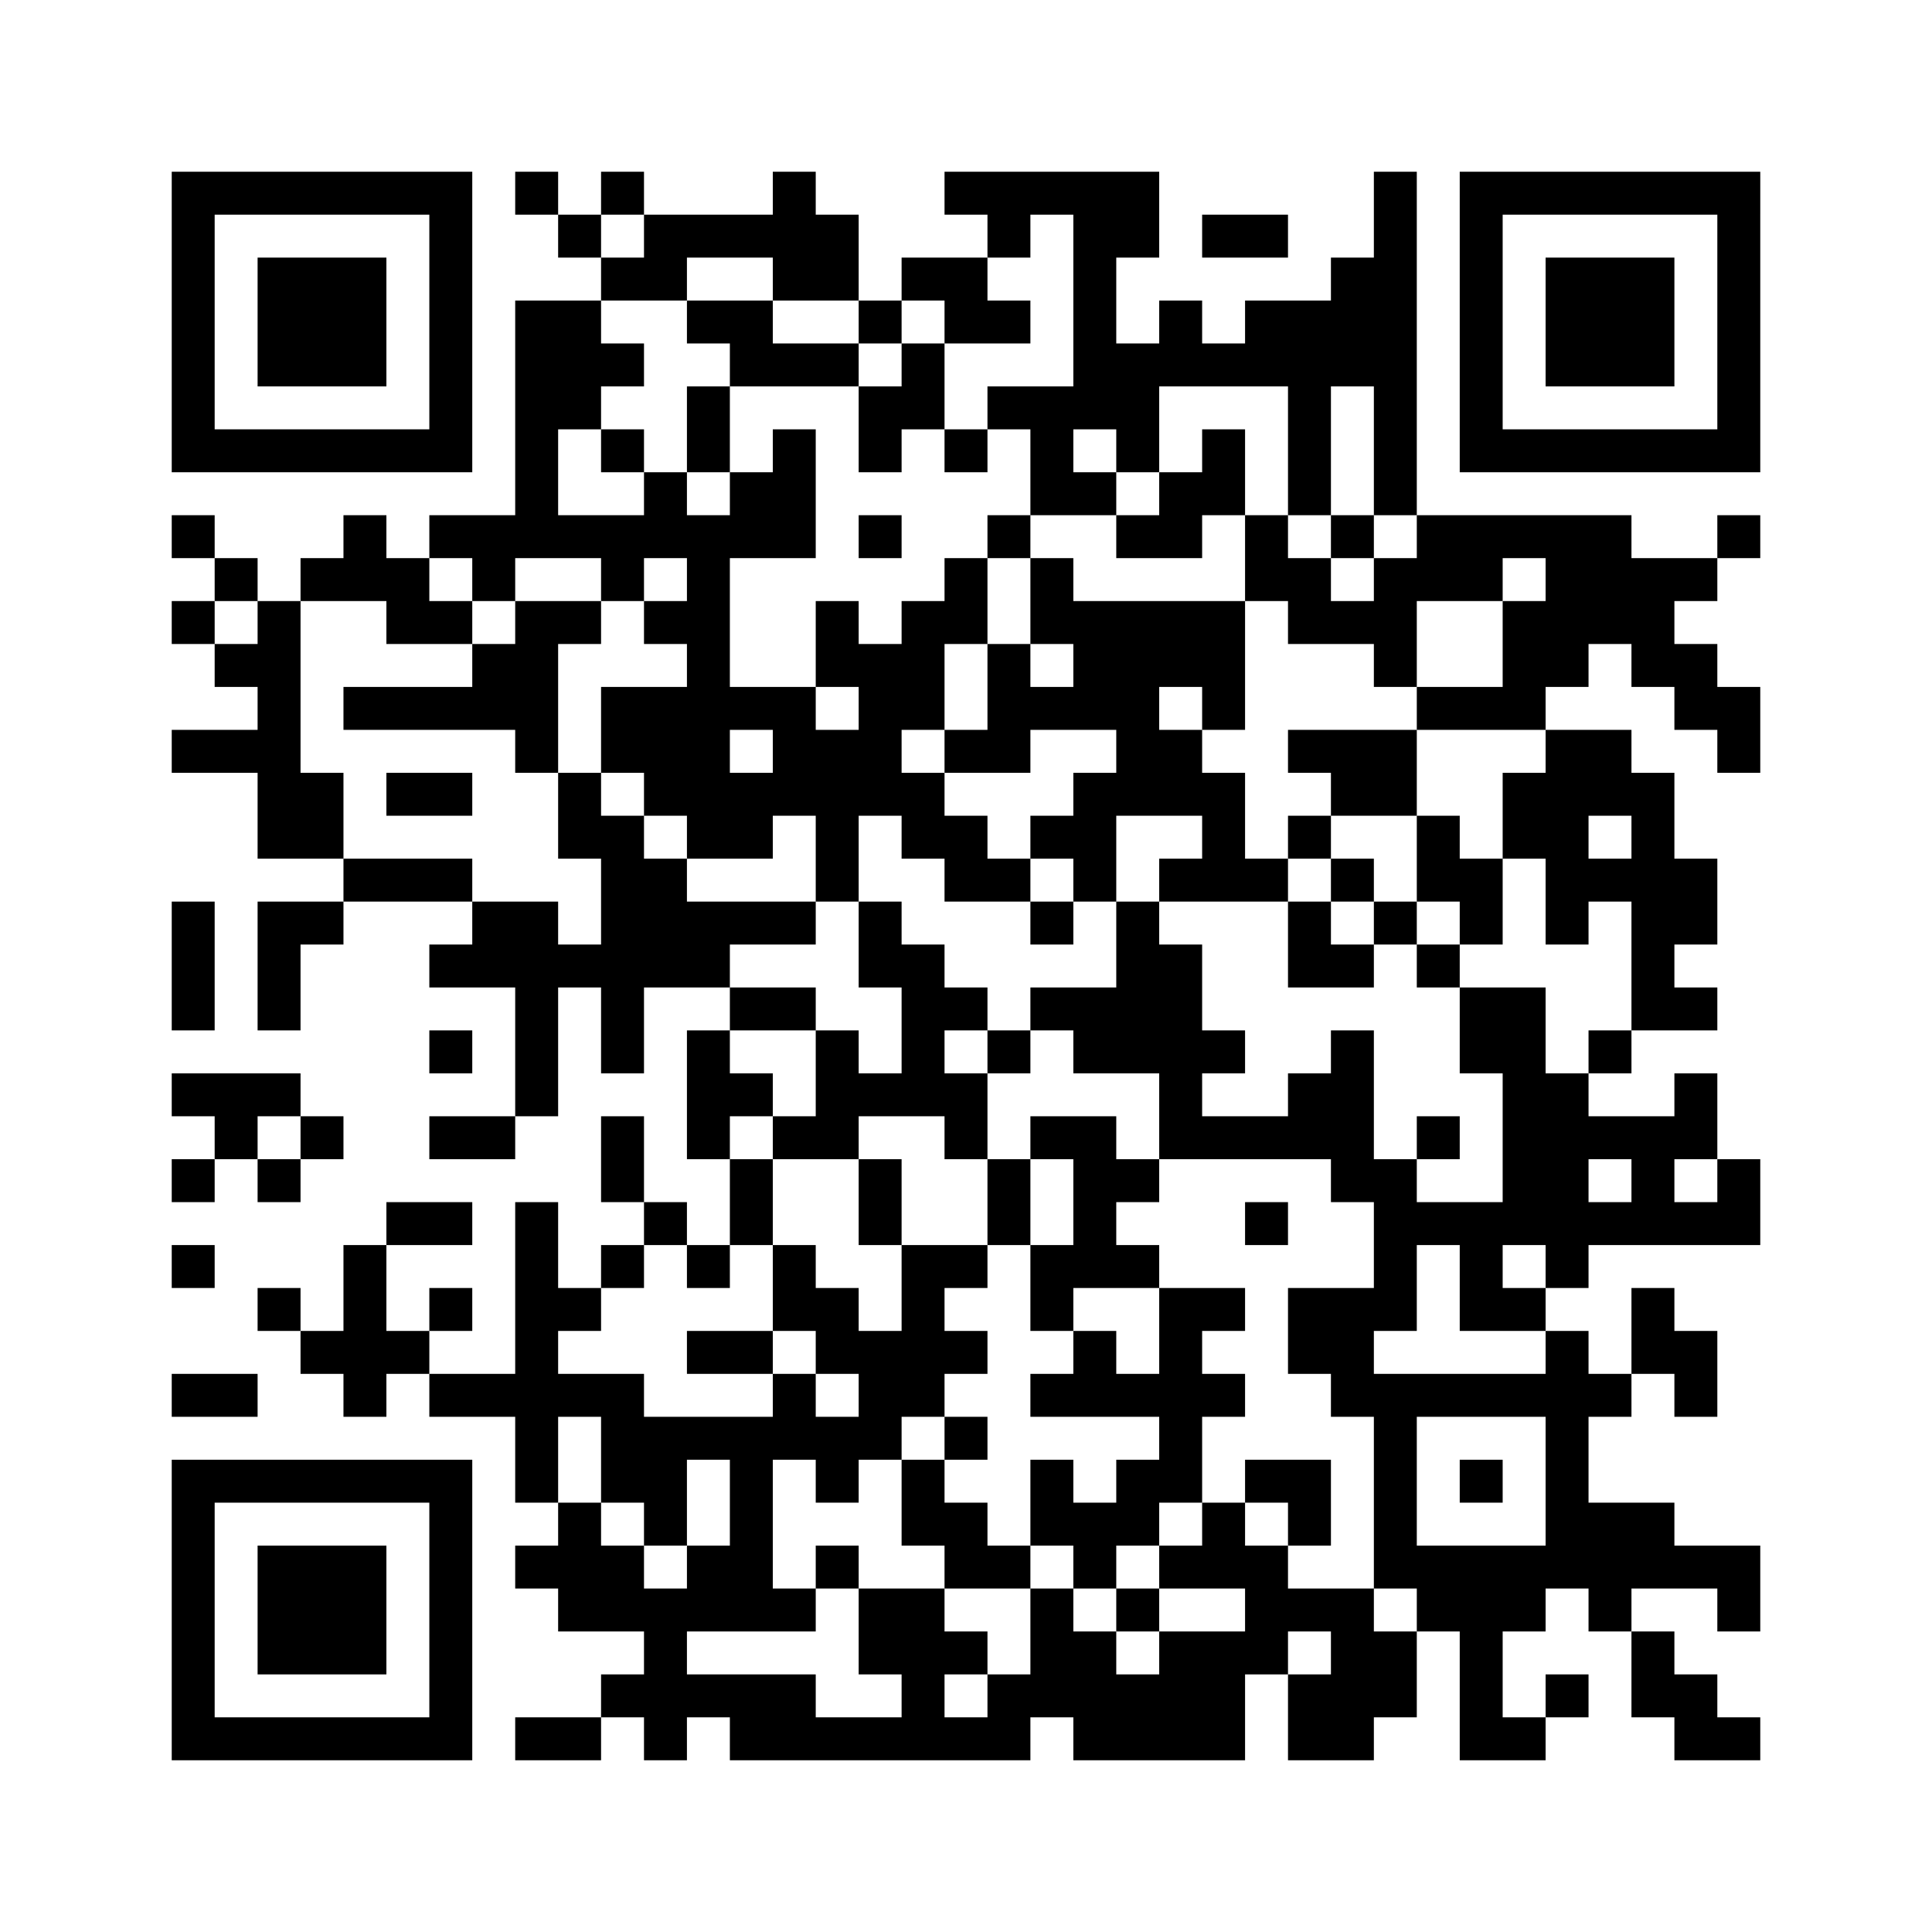 ﻿<?xml version="1.0" encoding="UTF-8"?>
<!DOCTYPE svg PUBLIC "-//W3C//DTD SVG 1.1//EN" "http://www.w3.org/Graphics/SVG/1.1/DTD/svg11.dtd">
<svg xmlns="http://www.w3.org/2000/svg" version="1.1" viewBox="0 0 45 45" stroke="none">
	<rect width="100%" height="100%" fill="#ffffff"/>
	<path d="M4,4h7v1h-7z M12,4h1v1h-1z M14,4h1v1h-1z M18,4h1v3h-1z M22,4h5v1h-5z M32,4h1v8h-1z M34,4h7v1h-7z M4,5h1v6h-1z M10,5h1v6h-1z M13,5h1v1h-1z M15,5h3v1h-3z M19,5h1v2h-1z M23,5h1v1h-1z M25,5h1v5h-1z M26,5h1v1h-1z M28,5h2v1h-2z M34,5h1v6h-1z M40,5h1v6h-1z M6,6h3v3h-3z M14,6h2v1h-2z M21,6h2v1h-2z M31,6h1v3h-1z M36,6h3v3h-3z M12,7h2v3h-2z M16,7h2v1h-2z M20,7h1v1h-1z M22,7h2v1h-2z M27,7h1v2h-1z M29,7h2v2h-2z M14,8h1v1h-1z M17,8h3v1h-3z M21,8h1v2h-1z M26,8h1v3h-1z M28,8h1v1h-1z M16,9h1v2h-1z M20,9h1v2h-1z M23,9h2v1h-2z M30,9h1v3h-1z M5,10h5v1h-5z M12,10h1v3h-1z M14,10h1v1h-1z M18,10h1v3h-1z M22,10h1v1h-1z M24,10h1v2h-1z M28,10h1v2h-1z M35,10h5v1h-5z M15,11h1v2h-1z M17,11h1v2h-1z M25,11h1v1h-1z M27,11h1v2h-1z M4,12h1v1h-1z M8,12h1v2h-1z M10,12h2v1h-2z M13,12h2v1h-2z M16,12h1v8h-1z M20,12h1v1h-1z M23,12h1v1h-1z M26,12h1v1h-1z M29,12h1v2h-1z M31,12h1v1h-1z M33,12h5v1h-5z M40,12h1v1h-1z M5,13h1v1h-1z M7,13h1v1h-1z M9,13h1v2h-1z M11,13h1v1h-1z M14,13h1v1h-1z M22,13h1v2h-1z M24,13h1v2h-1z M30,13h1v2h-1z M32,13h3v1h-3z M36,13h3v2h-3z M39,13h1v1h-1z M4,14h1v1h-1z M6,14h1v6h-1z M10,14h1v1h-1z M12,14h1v4h-1z M13,14h1v1h-1z M15,14h1v1h-1z M19,14h1v2h-1z M21,14h1v3h-1z M25,14h4v2h-4z M31,14h2v1h-2z M35,14h1v3h-1z M5,15h1v1h-1z M11,15h1v2h-1z M20,15h1v4h-1z M23,15h1v3h-1z M32,15h1v1h-1z M36,15h1v1h-1z M38,15h2v1h-2z M8,16h3v1h-3z M14,16h2v2h-2z M17,16h2v1h-2z M24,16h3v1h-3z M28,16h1v1h-1z M33,16h2v1h-2z M39,16h2v1h-2z M4,17h2v1h-2z M18,17h2v2h-2z M22,17h1v1h-1z M26,17h2v2h-2z M30,17h3v1h-3z M36,17h1v5h-1z M37,17h1v2h-1z M40,17h1v1h-1z M7,18h1v2h-1z M9,18h2v1h-2z M13,18h1v2h-1z M15,18h1v1h-1z M17,18h1v2h-1z M21,18h1v2h-1z M25,18h1v3h-1z M28,18h1v3h-1z M31,18h2v1h-2z M35,18h1v2h-1z M38,18h1v6h-1z M14,19h1v6h-1z M19,19h1v2h-1z M22,19h1v2h-1z M24,19h1v1h-1z M30,19h1v1h-1z M33,19h1v2h-1z M8,20h3v1h-3z M15,20h1v3h-1z M23,20h1v1h-1z M27,20h1v1h-1z M29,20h1v1h-1z M31,20h1v1h-1z M34,20h1v2h-1z M37,20h1v1h-1z M39,20h1v2h-1z M4,21h1v3h-1z M6,21h1v3h-1z M7,21h1v1h-1z M11,21h2v2h-2z M16,21h3v1h-3z M20,21h1v2h-1z M24,21h1v1h-1z M26,21h1v4h-1z M30,21h1v2h-1z M32,21h1v1h-1z M10,22h1v1h-1z M13,22h1v1h-1z M16,22h1v1h-1z M21,22h1v4h-1z M27,22h1v5h-1z M31,22h1v1h-1z M33,22h1v1h-1z M12,23h1v3h-1z M17,23h2v1h-2z M22,23h1v1h-1z M24,23h2v1h-2z M34,23h2v2h-2z M39,23h1v1h-1z M10,24h1v1h-1z M16,24h1v3h-1z M19,24h1v3h-1z M23,24h1v1h-1z M25,24h1v1h-1z M28,24h1v1h-1z M31,24h1v4h-1z M37,24h1v1h-1z M4,25h3v1h-3z M17,25h1v1h-1z M20,25h1v1h-1z M22,25h1v2h-1z M30,25h1v2h-1z M35,25h2v4h-2z M39,25h1v2h-1z M5,26h1v1h-1z M7,26h1v1h-1z M10,26h2v1h-2z M14,26h1v2h-1z M18,26h1v1h-1z M24,26h2v1h-2z M28,26h2v1h-2z M33,26h1v1h-1z M37,26h2v1h-2z M4,27h1v1h-1z M6,27h1v1h-1z M17,27h1v2h-1z M20,27h1v2h-1z M23,27h1v2h-1z M25,27h1v3h-1z M26,27h1v1h-1z M32,27h1v4h-1z M38,27h1v2h-1z M40,27h1v2h-1z M9,28h2v1h-2z M12,28h1v7h-1z M15,28h1v1h-1z M29,28h1v1h-1z M33,28h2v1h-2z M37,28h1v1h-1z M39,28h1v1h-1z M4,29h1v1h-1z M8,29h1v4h-1z M14,29h1v1h-1z M16,29h1v1h-1z M18,29h1v2h-1z M21,29h1v4h-1z M22,29h1v1h-1z M24,29h1v2h-1z M26,29h1v1h-1z M34,29h1v2h-1z M36,29h1v1h-1z M6,30h1v1h-1z M10,30h1v1h-1z M13,30h1v1h-1z M19,30h1v2h-1z M27,30h1v5h-1z M28,30h1v1h-1z M30,30h2v2h-2z M35,30h1v1h-1z M38,30h1v2h-1z M7,31h1v1h-1z M9,31h1v1h-1z M16,31h2v1h-2z M20,31h1v3h-1z M22,31h1v1h-1z M25,31h1v2h-1z M36,31h1v6h-1z M39,31h1v2h-1z M4,32h2v1h-2z M10,32h2v1h-2z M13,32h2v1h-2z M18,32h1v2h-1z M24,32h1v1h-1z M26,32h1v1h-1z M28,32h1v1h-1z M31,32h5v1h-5z M37,32h1v1h-1z M14,33h4v1h-4z M19,33h1v2h-1z M22,33h1v1h-1z M32,33h1v4h-1z M4,34h7v1h-7z M14,34h2v1h-2z M17,34h1v4h-1z M21,34h1v2h-1z M24,34h1v2h-1z M26,34h1v2h-1z M29,34h2v1h-2z M34,34h1v1h-1z M4,35h1v6h-1z M10,35h1v6h-1z M13,35h1v3h-1z M15,35h1v1h-1z M22,35h1v2h-1z M25,35h1v2h-1z M28,35h1v2h-1z M30,35h1v1h-1z M37,35h2v2h-2z M6,36h3v3h-3z M12,36h1v1h-1z M14,36h1v2h-1z M16,36h1v2h-1z M19,36h1v1h-1z M23,36h1v1h-1z M27,36h1v1h-1z M29,36h1v3h-1z M33,36h3v2h-3z M39,36h2v1h-2z M15,37h1v4h-1z M18,37h1v1h-1z M20,37h2v2h-2z M24,37h1v3h-1z M26,37h1v1h-1z M30,37h2v1h-2z M37,37h1v1h-1z M40,37h1v1h-1z M22,38h1v1h-1z M25,38h1v3h-1z M27,38h2v3h-2z M31,38h2v2h-2z M34,38h1v3h-1z M38,38h1v2h-1z M14,39h1v1h-1z M16,39h3v1h-3z M21,39h1v2h-1z M23,39h1v2h-1z M26,39h1v2h-1z M30,39h1v2h-1z M36,39h1v1h-1z M39,39h1v2h-1z M5,40h5v1h-5z M12,40h2v1h-2z M17,40h4v1h-4z M22,40h1v1h-1z M31,40h1v1h-1z M35,40h1v1h-1z M40,40h1v1h-1z" fill="#000000"/>
</svg>

